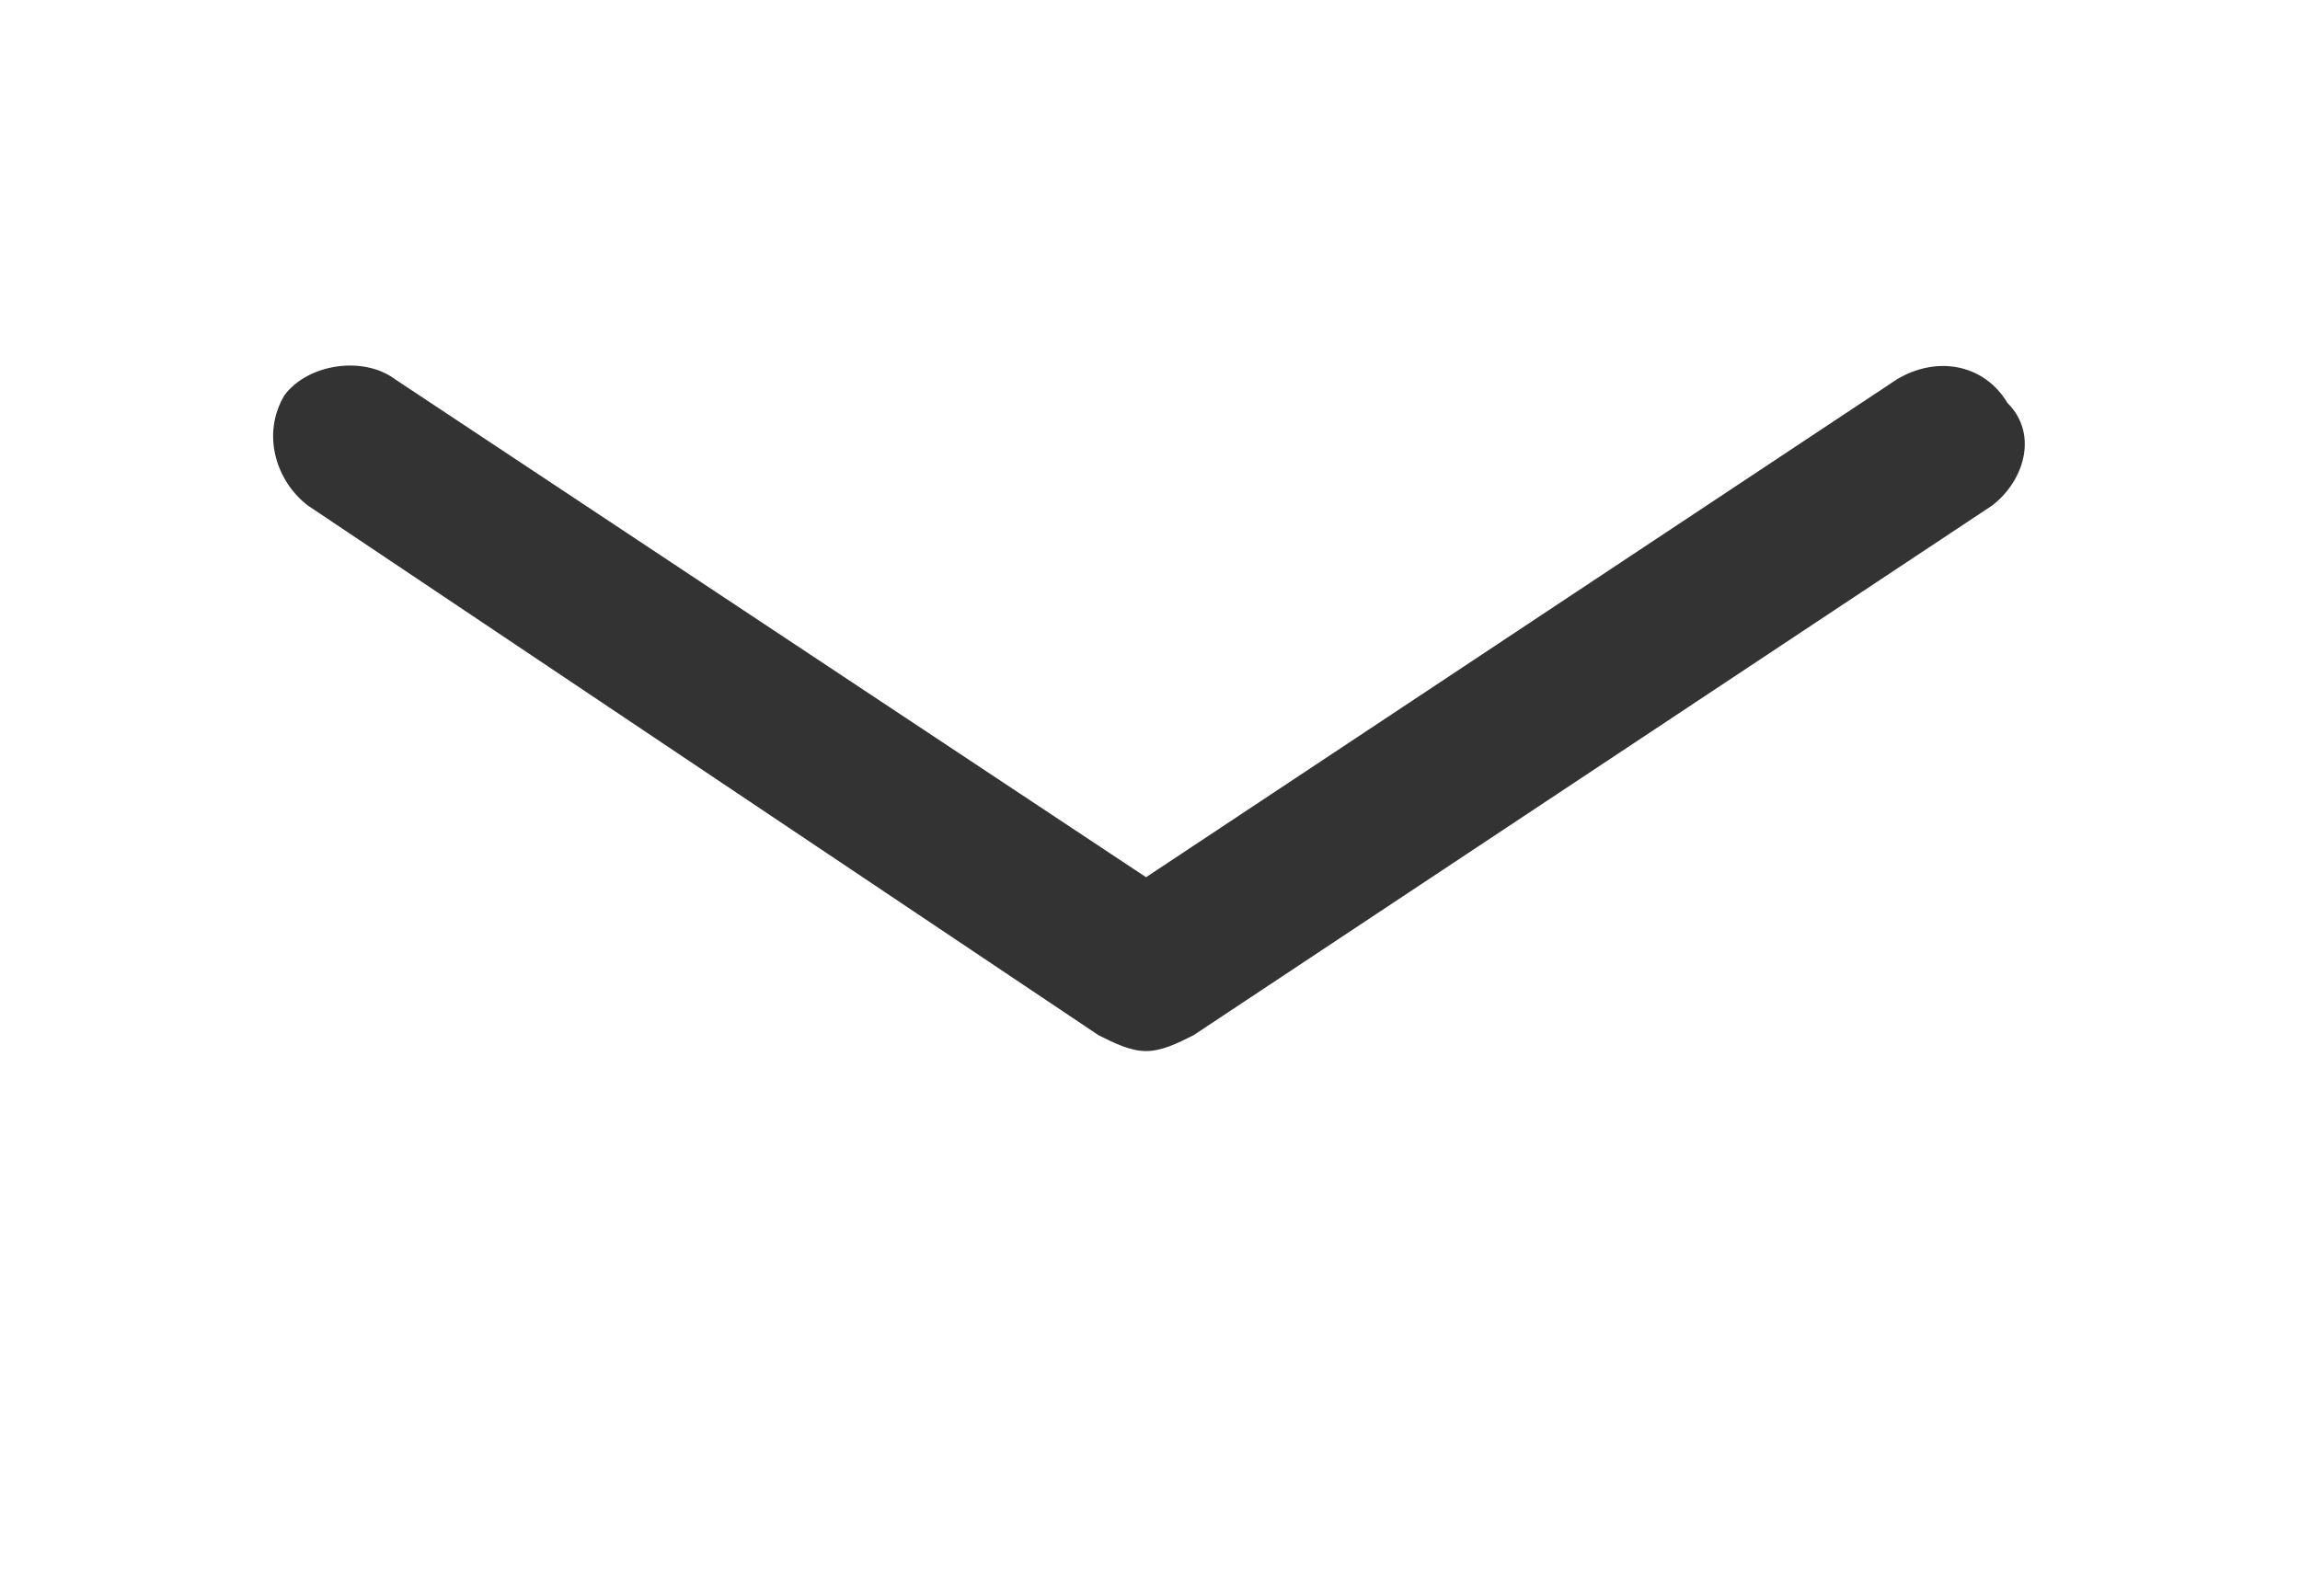 <?xml version="1.0" encoding="utf-8"?>
<!-- Generator: Adobe Illustrator 28.1.0, SVG Export Plug-In . SVG Version: 6.00 Build 0)  -->
<svg version="1.1" id="レイヤー_1" xmlns="http://www.w3.org/2000/svg" xmlns:xlink="http://www.w3.org/1999/xlink" x="0px"
	 y="0px" viewBox="0 0 29.1 20.2" style="enable-background:new 0 0 29.1 20.2;" xml:space="preserve">
<rect x="0" y="0" width="29.1" height="20.2" fill="#333333" stroke="none"/>
<style type="text/css">
	.st0{fill-rule:evenodd;clip-rule:evenodd;fill:#FFFFFF;}
</style>
<path class="st0" d="M0,0v20.2h29.1V0H0z M25.2,6.4l-10.1,6.7c-0.2,0.1-0.4,0.2-0.6,0.2s-0.4-0.1-0.6-0.2L3.9,6.4
	C3.5,6.1,3.3,5.5,3.6,5C3.9,4.6,4.6,4.5,5,4.8l9.5,6.3l9.5-6.3c0.5-0.3,1.1-0.2,1.4,0.3C25.8,5.5,25.6,6.1,25.2,6.4z"/>
</svg>
